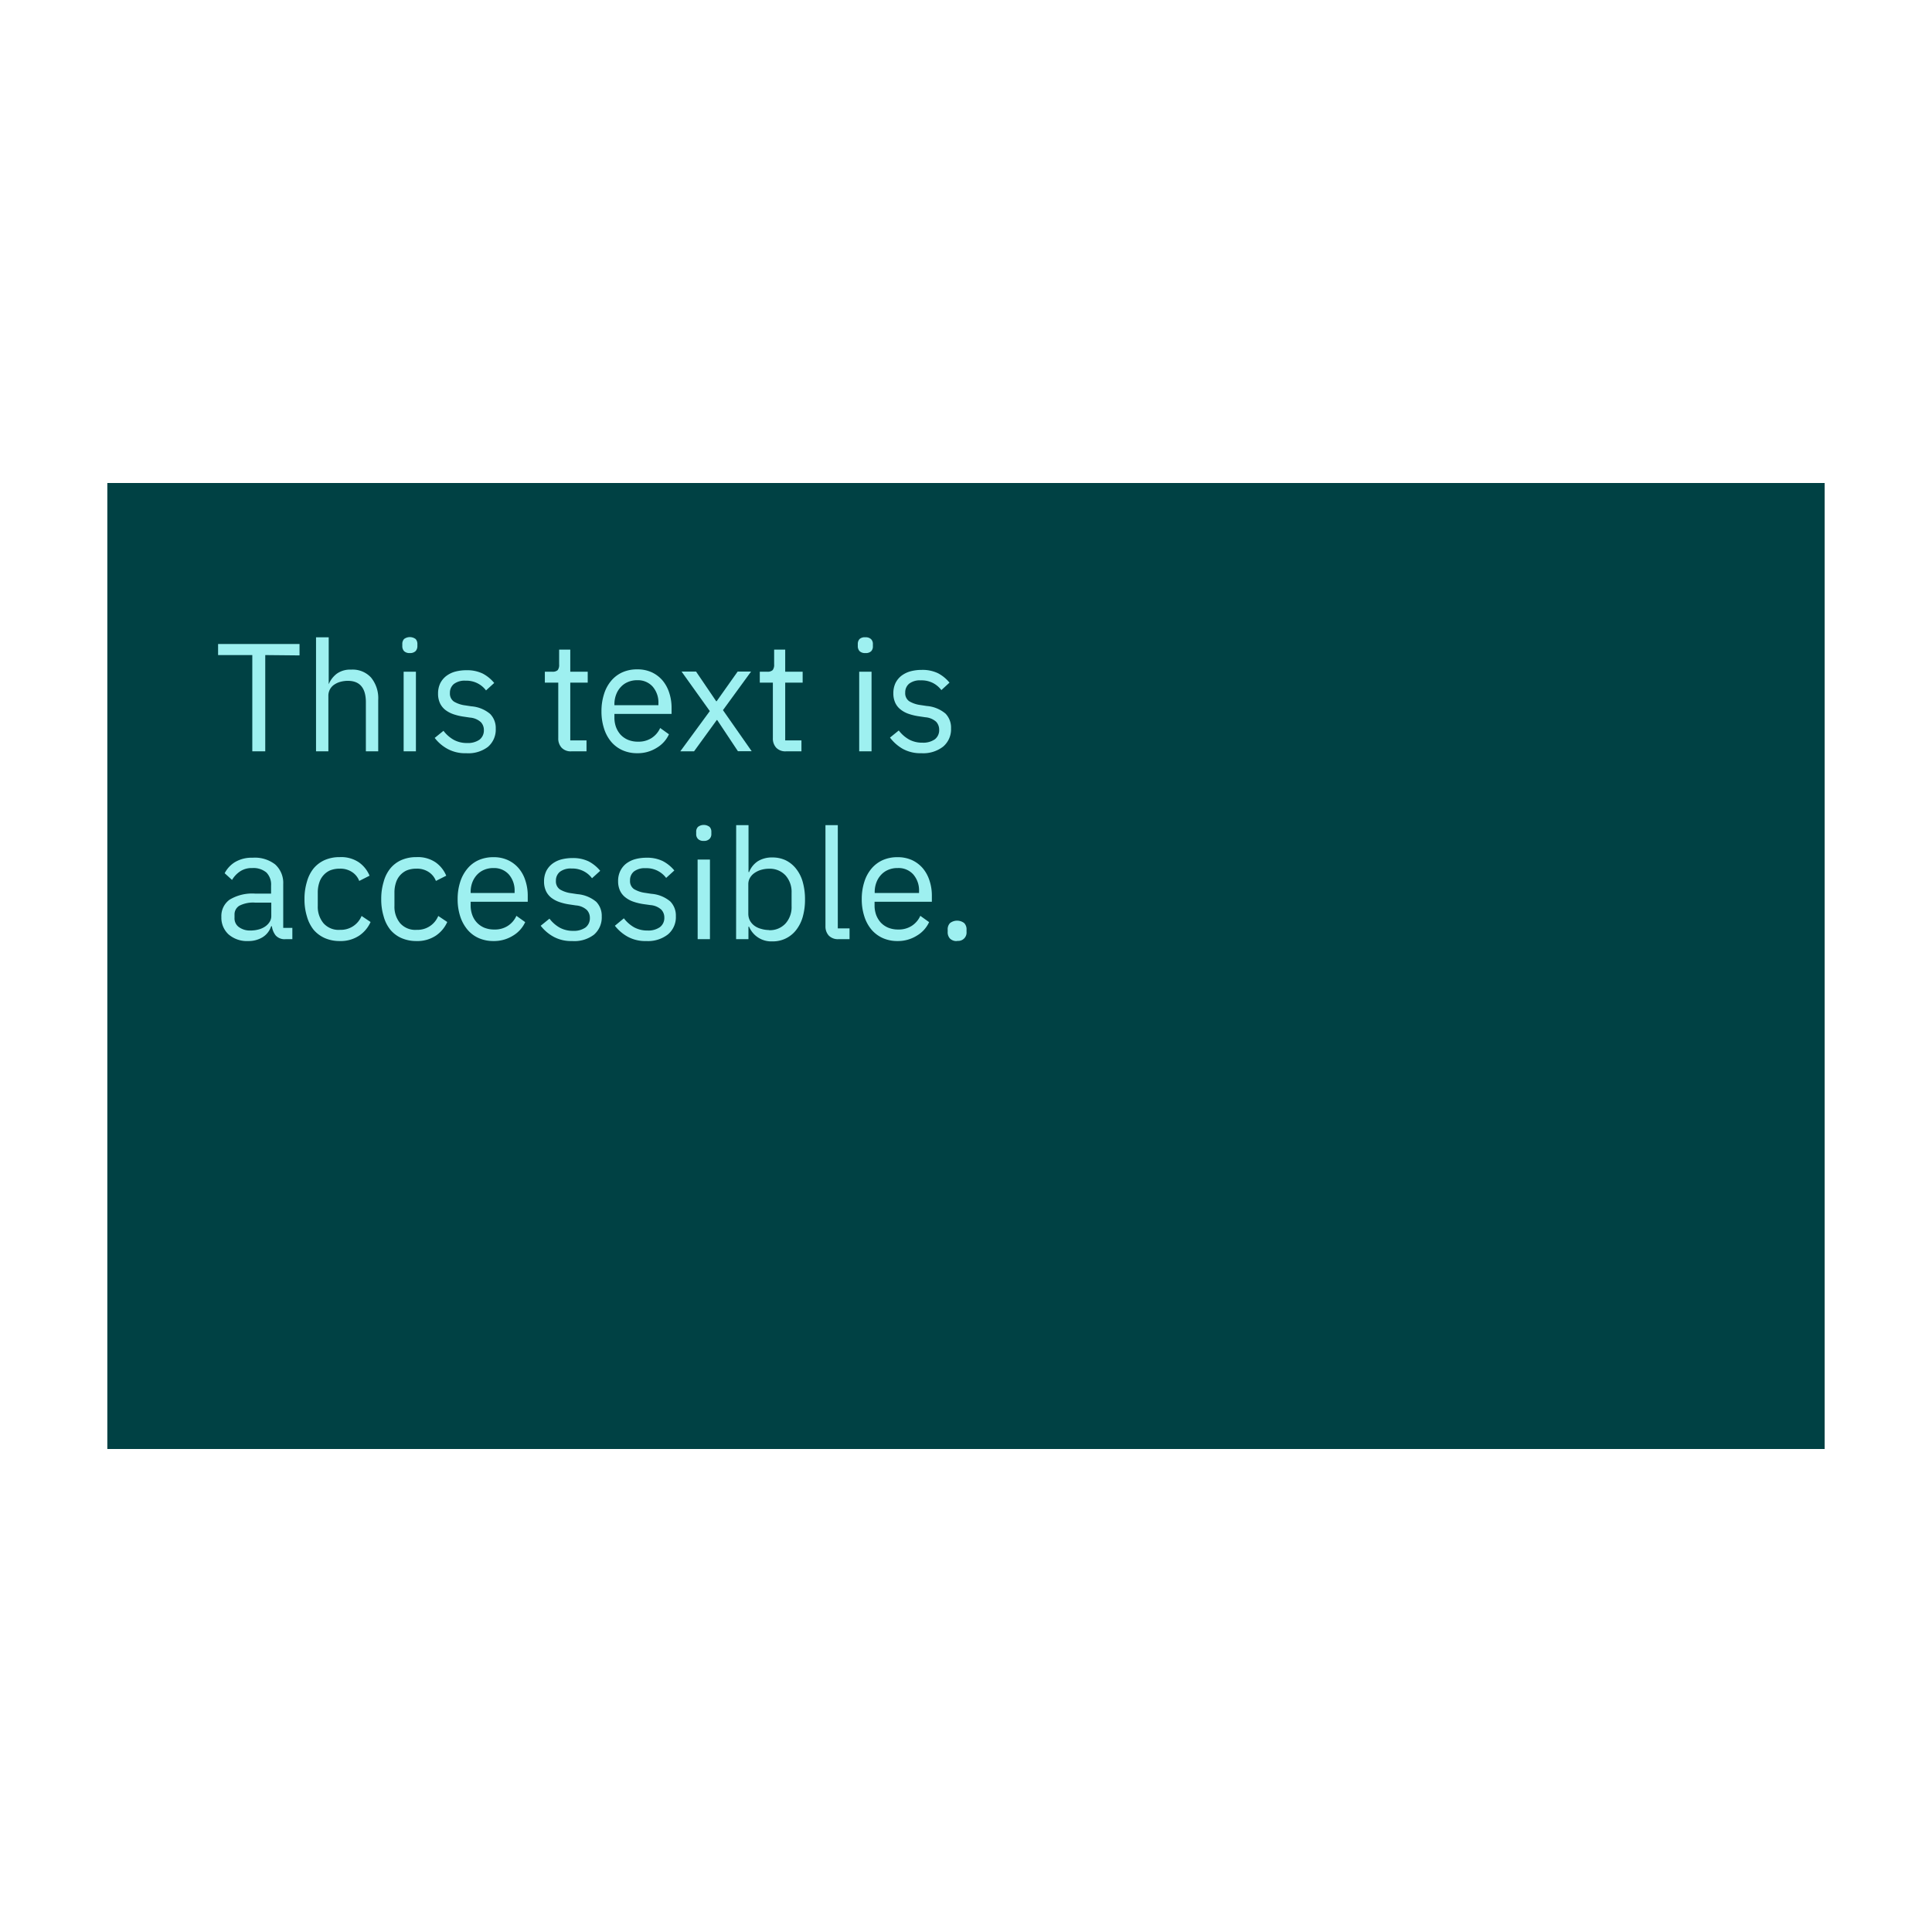 <svg id="Layer_1" data-name="Layer 1" xmlns="http://www.w3.org/2000/svg" width="288" height="288" viewBox="0 0 288 288"><defs><style>.cls-1{fill:#fff;}.cls-2{fill:#004144;}.cls-3{isolation:isolate;}.cls-4{fill:#9ef0f0;}</style></defs><g id="design"><g id="Color-Page---add-accessibility_v1-Copy-2" data-name="Color-Page---add-accessibility v1-Copy-2"><g id="Group-24"><g id="Group-25"><rect id="Background-text" class="cls-1" width="288" height="288"/><rect id="Rectangle" class="cls-2" x="16" y="72" width="256" height="144"/><g id="text"><g id="This-text-is-accessi" class="cls-3"><g class="cls-3"><path class="cls-4" d="M39.54,97.65V112H37.61V97.65h-5.1V96H44.65v1.7Z"/><path class="cls-4" d="M47.11,95H49V102H49a3.79,3.79,0,0,1,1.23-1.59,3.45,3.45,0,0,1,2.13-.59A3.71,3.71,0,0,1,55.31,101a4.85,4.85,0,0,1,1.07,3.35V112H54.54v-7.31c0-2.13-.9-3.2-2.69-3.2a4.18,4.18,0,0,0-1.07.14,3,3,0,0,0-.93.41,2,2,0,0,0-.66.71,2,2,0,0,0-.24,1V112H47.11Z"/><path class="cls-4" d="M61.09,97.35a1.14,1.14,0,0,1-.86-.29,1.09,1.09,0,0,1-.26-.75V96a1.08,1.08,0,0,1,.26-.74,1.44,1.44,0,0,1,1.73,0,1.08,1.08,0,0,1,.26.74v.3a1.09,1.09,0,0,1-.26.75A1.15,1.15,0,0,1,61.09,97.35Zm-.92,2.78H62V112H60.17Z"/><path class="cls-4" d="M69.49,112.28a5.46,5.46,0,0,1-2.77-.64A6.07,6.07,0,0,1,64.8,110l1.31-1.06a5,5,0,0,0,1.54,1.35,4.08,4.08,0,0,0,2,.47,3,3,0,0,0,1.83-.5,1.73,1.73,0,0,0,.65-1.43,1.69,1.69,0,0,0-.45-1.18,2.72,2.72,0,0,0-1.62-.68l-.94-.14a8.26,8.26,0,0,1-1.52-.36,4.23,4.23,0,0,1-1.21-.64,2.79,2.79,0,0,1-.8-1,3.32,3.32,0,0,1-.29-1.43,3.51,3.51,0,0,1,.32-1.53,3.15,3.15,0,0,1,.89-1.09,3.91,3.91,0,0,1,1.34-.66,6.44,6.44,0,0,1,1.68-.21,5.34,5.34,0,0,1,2.43.5,5.58,5.58,0,0,1,1.71,1.4l-1.22,1.11a3.59,3.59,0,0,0-1.15-1,3.67,3.67,0,0,0-1.91-.45,2.62,2.62,0,0,0-1.73.49,1.68,1.68,0,0,0-.59,1.35,1.44,1.44,0,0,0,.59,1.27,4.32,4.32,0,0,0,1.69.57l.92.14a4.91,4.91,0,0,1,2.8,1.14,3,3,0,0,1,.83,2.19,3.38,3.38,0,0,1-1.17,2.72A4.84,4.84,0,0,1,69.49,112.28Z"/><path class="cls-4" d="M85.18,112a1.86,1.86,0,0,1-1.46-.54,2,2,0,0,1-.5-1.41v-8.29h-2v-1.63h1.1a1.1,1.1,0,0,0,.82-.24,1.29,1.29,0,0,0,.21-.84V96.84h1.66v3.29h2.6v1.63h-2.6v8.61h2.42V112Z"/><path class="cls-4" d="M95,112.28a5.33,5.33,0,0,1-2.2-.44,4.8,4.8,0,0,1-1.68-1.25,5.73,5.73,0,0,1-1.08-2,8.15,8.15,0,0,1-.38-2.56,8.24,8.24,0,0,1,.38-2.56,5.64,5.64,0,0,1,1.08-2,4.71,4.71,0,0,1,1.68-1.26,5.33,5.33,0,0,1,2.2-.43,5.08,5.08,0,0,1,2.14.43,4.78,4.78,0,0,1,1.61,1.21,5.38,5.38,0,0,1,1,1.82,7.08,7.08,0,0,1,.36,2.31v.87H91.59v.55a4.11,4.11,0,0,0,.24,1.42,3.62,3.62,0,0,0,.69,1.14,3.27,3.27,0,0,0,1.11.76,3.83,3.83,0,0,0,1.48.27,3.57,3.57,0,0,0,2-.53,3.45,3.45,0,0,0,1.3-1.51l1.31.94a4.51,4.51,0,0,1-1.8,2A5.3,5.3,0,0,1,95,112.28Zm0-10.88a3.4,3.4,0,0,0-1.38.26,3,3,0,0,0-1.07.74,3.36,3.36,0,0,0-.7,1.13,4,4,0,0,0-.26,1.43v.16h6.56v-.25a3.62,3.62,0,0,0-.86-2.52A2.93,2.93,0,0,0,95,101.4Z"/><path class="cls-4" d="M101.41,112l4.4-6-4.21-5.89h2.16l3,4.42h.07l3.13-4.42h2l-4.19,5.75,4.28,6.12H110l-3.09-4.65h-.06L103.46,112Z"/><path class="cls-4" d="M117.17,112a1.87,1.87,0,0,1-1.46-.54,2,2,0,0,1-.5-1.41v-8.29h-1.95v-1.63h1.1a1.1,1.1,0,0,0,.82-.24,1.28,1.28,0,0,0,.22-.84V96.84h1.65v3.29h2.6v1.63h-2.6v8.61h2.42V112Z"/><path class="cls-4" d="M129,97.35a1.15,1.15,0,0,1-.87-.29,1.09,1.09,0,0,1-.26-.75V96a1.08,1.08,0,0,1,.26-.74A1.15,1.15,0,0,1,129,95a1.13,1.13,0,0,1,.86.29,1,1,0,0,1,.26.74v.3a1,1,0,0,1-.26.75A1.13,1.13,0,0,1,129,97.35Zm-.92,2.78h1.84V112h-1.84Z"/><path class="cls-4" d="M137.36,112.28a5.46,5.46,0,0,1-2.77-.64,6.3,6.3,0,0,1-1.92-1.69l1.31-1.06a5,5,0,0,0,1.54,1.35,4.08,4.08,0,0,0,2,.47,3,3,0,0,0,1.83-.5,1.7,1.7,0,0,0,.65-1.43,1.73,1.73,0,0,0-.44-1.18,2.73,2.73,0,0,0-1.63-.68l-.94-.14a8.26,8.26,0,0,1-1.52-.36,4,4,0,0,1-1.2-.64,2.72,2.72,0,0,1-.81-1,3.32,3.32,0,0,1-.29-1.43,3.51,3.51,0,0,1,.32-1.53,3.15,3.15,0,0,1,.89-1.09,4,4,0,0,1,1.35-.66,6.42,6.42,0,0,1,1.67-.21,5.34,5.34,0,0,1,2.43.5,5.58,5.58,0,0,1,1.71,1.4l-1.21,1.11a3.82,3.82,0,0,0-1.15-1,3.72,3.72,0,0,0-1.91-.45,2.64,2.64,0,0,0-1.74.49,1.68,1.68,0,0,0-.59,1.35,1.44,1.44,0,0,0,.59,1.27,4.32,4.32,0,0,0,1.69.57l.92.14a4.94,4.94,0,0,1,2.81,1.14,3,3,0,0,1,.82,2.19,3.38,3.38,0,0,1-1.17,2.72A4.82,4.82,0,0,1,137.36,112.28Z"/></g><g class="cls-3"><path class="cls-4" d="M42.58,140a1.79,1.79,0,0,1-1.48-.55,2.78,2.78,0,0,1-.57-1.38h-.11a3,3,0,0,1-1.29,1.65,4,4,0,0,1-2.14.56,4.17,4.17,0,0,1-2.93-1A3.38,3.38,0,0,1,33,136.69a3,3,0,0,1,1.23-2.58,6.53,6.53,0,0,1,3.83-.9h2.35V132a2.56,2.56,0,0,0-.69-1.93,3,3,0,0,0-2.12-.67,3.1,3.1,0,0,0-1.8.49,3.91,3.91,0,0,0-1.21,1.28l-1.1-1A4.23,4.23,0,0,1,35,128.53a4.84,4.84,0,0,1,2.66-.67,4.92,4.92,0,0,1,3.36,1,3.71,3.71,0,0,1,1.2,2.94v6.52h1.36V140Zm-5.29-1.29a4.65,4.65,0,0,0,1.27-.16,3.07,3.07,0,0,0,1-.46,2.35,2.35,0,0,0,.65-.69,1.67,1.67,0,0,0,.23-.85v-2H38a4.5,4.5,0,0,0-2.31.46,1.51,1.51,0,0,0-.73,1.34v.48a1.59,1.59,0,0,0,.64,1.36A2.76,2.76,0,0,0,37.29,138.71Z"/><path class="cls-4" d="M50.65,140.28a5.48,5.48,0,0,1-2.23-.44,4.68,4.68,0,0,1-1.67-1.24,5.63,5.63,0,0,1-1-2,8.53,8.53,0,0,1-.36-2.57,8.65,8.65,0,0,1,.36-2.58,5.49,5.49,0,0,1,1-2,4.59,4.59,0,0,1,1.67-1.25,5.48,5.48,0,0,1,2.23-.43,4.71,4.71,0,0,1,2.84.77,4.59,4.59,0,0,1,1.6,2l-1.54.78A2.74,2.74,0,0,0,52.49,130a3.14,3.14,0,0,0-1.84-.51,3.83,3.83,0,0,0-1.45.26,2.9,2.9,0,0,0-1,.74,3,3,0,0,0-.62,1.13,4.62,4.62,0,0,0-.21,1.43v2a3.83,3.83,0,0,0,.84,2.56,3,3,0,0,0,2.47,1,3.34,3.34,0,0,0,3.22-2.07l1.34.9a4.79,4.79,0,0,1-1.72,2.05A5,5,0,0,1,50.65,140.28Z"/><path class="cls-4" d="M62.08,140.28a5.51,5.51,0,0,1-2.23-.44,4.56,4.56,0,0,1-1.66-1.24,5.48,5.48,0,0,1-1-2,8.53,8.53,0,0,1-.36-2.57,8.65,8.65,0,0,1,.36-2.58,5.35,5.35,0,0,1,1-2,4.48,4.48,0,0,1,1.66-1.25,5.51,5.51,0,0,1,2.23-.43,4.71,4.71,0,0,1,2.84.77,4.59,4.59,0,0,1,1.6,2l-1.54.78A2.74,2.74,0,0,0,63.92,130a3.14,3.14,0,0,0-1.84-.51,3.83,3.83,0,0,0-1.45.26,3,3,0,0,0-1,.74,3,3,0,0,0-.62,1.13,4.62,4.62,0,0,0-.21,1.43v2a3.83,3.83,0,0,0,.84,2.56,3,3,0,0,0,2.47,1,3.34,3.34,0,0,0,3.22-2.07l1.34.9a4.79,4.79,0,0,1-1.72,2.05A5,5,0,0,1,62.08,140.28Z"/><path class="cls-4" d="M73.56,140.28a5.4,5.4,0,0,1-2.2-.44,4.68,4.68,0,0,1-1.67-1.25,5.92,5.92,0,0,1-1.09-2,8.15,8.15,0,0,1-.38-2.56,8.24,8.24,0,0,1,.38-2.56,5.82,5.82,0,0,1,1.09-2,4.59,4.59,0,0,1,1.67-1.26,5.4,5.4,0,0,1,2.2-.43,5,5,0,0,1,2.14.43,4.69,4.69,0,0,1,1.61,1.21,5.21,5.21,0,0,1,1,1.82,7.08,7.08,0,0,1,.36,2.31v.87H70.16v.55a4.11,4.11,0,0,0,.24,1.42,3.29,3.29,0,0,0,.69,1.14,3.23,3.23,0,0,0,1.1.76,3.88,3.88,0,0,0,1.49.27,3.53,3.53,0,0,0,2-.53,3.45,3.45,0,0,0,1.3-1.51l1.31.94a4.55,4.55,0,0,1-1.79,2A5.34,5.34,0,0,1,73.56,140.28Zm0-10.88a3.4,3.4,0,0,0-1.38.26,3.07,3.07,0,0,0-1.07.74,3.53,3.53,0,0,0-.7,1.13,4,4,0,0,0-.25,1.43v.16h6.55v-.25a3.62,3.62,0,0,0-.86-2.52A2.93,2.93,0,0,0,73.56,129.4Z"/><path class="cls-4" d="M85.29,140.28a5.46,5.46,0,0,1-2.77-.64A6.18,6.18,0,0,1,80.6,138l1.31-1.06a5,5,0,0,0,1.54,1.35,4.08,4.08,0,0,0,2,.47,3,3,0,0,0,1.83-.5,1.73,1.73,0,0,0,.65-1.43,1.69,1.69,0,0,0-.45-1.18,2.69,2.69,0,0,0-1.62-.68l-.94-.14a8.26,8.26,0,0,1-1.52-.36,4.23,4.23,0,0,1-1.21-.64,2.79,2.79,0,0,1-.8-1,3.32,3.32,0,0,1-.29-1.43,3.51,3.51,0,0,1,.32-1.53,3.15,3.15,0,0,1,.89-1.09,3.91,3.91,0,0,1,1.34-.66,6.55,6.55,0,0,1,1.68-.21,5.34,5.34,0,0,1,2.43.5,5.58,5.58,0,0,1,1.71,1.4l-1.22,1.11a3.59,3.59,0,0,0-1.15-1,3.66,3.66,0,0,0-1.9-.45,2.64,2.64,0,0,0-1.74.49,1.68,1.68,0,0,0-.59,1.35,1.44,1.44,0,0,0,.59,1.27,4.32,4.32,0,0,0,1.69.57l.92.14a5,5,0,0,1,2.81,1.14,3,3,0,0,1,.82,2.19,3.38,3.38,0,0,1-1.17,2.72A4.82,4.82,0,0,1,85.29,140.28Z"/><path class="cls-4" d="M96.35,140.28a5.48,5.48,0,0,1-2.77-.64A6.3,6.3,0,0,1,91.66,138L93,136.89a5.1,5.1,0,0,0,1.54,1.35,4.08,4.08,0,0,0,2,.47,3,3,0,0,0,1.83-.5,1.71,1.71,0,0,0,.66-1.43,1.69,1.69,0,0,0-.45-1.18,2.72,2.72,0,0,0-1.62-.68l-1-.14a8.26,8.26,0,0,1-1.52-.36,4,4,0,0,1-1.2-.64,2.72,2.72,0,0,1-.81-1,3.32,3.32,0,0,1-.29-1.43,3.38,3.38,0,0,1,.33-1.53,3.12,3.12,0,0,1,.88-1.09,4.05,4.05,0,0,1,1.35-.66,6.44,6.44,0,0,1,1.68-.21,5.32,5.32,0,0,1,2.42.5,5.61,5.61,0,0,1,1.72,1.4l-1.22,1.11a3.64,3.64,0,0,0-3.06-1.45,2.64,2.64,0,0,0-1.74.49,1.67,1.67,0,0,0-.58,1.35,1.43,1.43,0,0,0,.58,1.27,4.38,4.38,0,0,0,1.69.57l.92.14a4.94,4.94,0,0,1,2.81,1.14,3,3,0,0,1,.83,2.19,3.36,3.36,0,0,1-1.18,2.72A4.82,4.82,0,0,1,96.35,140.28Z"/><path class="cls-4" d="M104.91,125.35a1.11,1.11,0,0,1-.86-.29,1,1,0,0,1-.27-.75V124a1,1,0,0,1,.27-.74,1.42,1.42,0,0,1,1.72,0,1,1,0,0,1,.27.74v.3a1,1,0,0,1-.27.75A1.11,1.11,0,0,1,104.91,125.35Zm-.92,2.78h1.84V140H104Z"/><path class="cls-4" d="M109.74,123h1.84V130h.09a3.39,3.39,0,0,1,1.35-1.65,4,4,0,0,1,2.12-.53,4.56,4.56,0,0,1,2,.43,4.47,4.47,0,0,1,1.53,1.25,5.56,5.56,0,0,1,1,2,9.38,9.38,0,0,1,.33,2.58,9.26,9.26,0,0,1-.33,2.57,5.7,5.7,0,0,1-1,2,4.36,4.36,0,0,1-3.54,1.68,3.59,3.59,0,0,1-3.47-2.19h-.09V140h-1.84Zm4.9,15.66a3.15,3.15,0,0,0,2.46-1,3.65,3.65,0,0,0,.9-2.58v-2a3.69,3.69,0,0,0-.9-2.58,3.19,3.19,0,0,0-2.46-1,4.23,4.23,0,0,0-1.19.17,3.38,3.38,0,0,0-1,.48,2.26,2.26,0,0,0-.66.72,1.86,1.86,0,0,0-.24.92v4.44a2.2,2.2,0,0,0,.24,1,2.39,2.39,0,0,0,.66.76,2.92,2.92,0,0,0,1,.47A4.22,4.22,0,0,0,114.64,138.64Z"/><path class="cls-4" d="M125,140a1.89,1.89,0,0,1-1.46-.54,2,2,0,0,1-.49-1.37V123h1.84v15.39h1.75V140Z"/><path class="cls-4" d="M133.8,140.28a5.33,5.33,0,0,1-2.2-.44,4.8,4.8,0,0,1-1.68-1.25,5.73,5.73,0,0,1-1.08-2,8.15,8.15,0,0,1-.38-2.56,8.24,8.24,0,0,1,.38-2.56,5.64,5.64,0,0,1,1.08-2,4.71,4.71,0,0,1,1.68-1.26,5.33,5.33,0,0,1,2.2-.43,5.08,5.08,0,0,1,2.14.43,4.78,4.78,0,0,1,1.61,1.21,5.38,5.38,0,0,1,1,1.82,7.08,7.08,0,0,1,.36,2.31v.87h-8.54v.55a4.11,4.11,0,0,0,.24,1.42,3.62,3.62,0,0,0,.69,1.14,3.27,3.27,0,0,0,1.11.76,3.86,3.86,0,0,0,1.48.27,3.57,3.57,0,0,0,2-.53,3.45,3.45,0,0,0,1.3-1.51l1.31.94a4.51,4.51,0,0,1-1.8,2A5.3,5.3,0,0,1,133.8,140.28Zm0-10.88a3.4,3.4,0,0,0-1.38.26,3,3,0,0,0-1.07.74,3.36,3.36,0,0,0-.7,1.13,4,4,0,0,0-.26,1.43v.16H137v-.25a3.62,3.62,0,0,0-.86-2.52A2.93,2.93,0,0,0,133.8,129.4Z"/><path class="cls-4" d="M142.68,140.28a1.38,1.38,0,0,1-1.07-.37,1.37,1.37,0,0,1-.34-1v-.3a1.33,1.33,0,0,1,.34-1,1.72,1.72,0,0,1,2.13,0,1.33,1.33,0,0,1,.34,1v.3a1.24,1.24,0,0,1-1.4,1.34Z"/></g></g></g></g></g></g></g></svg>